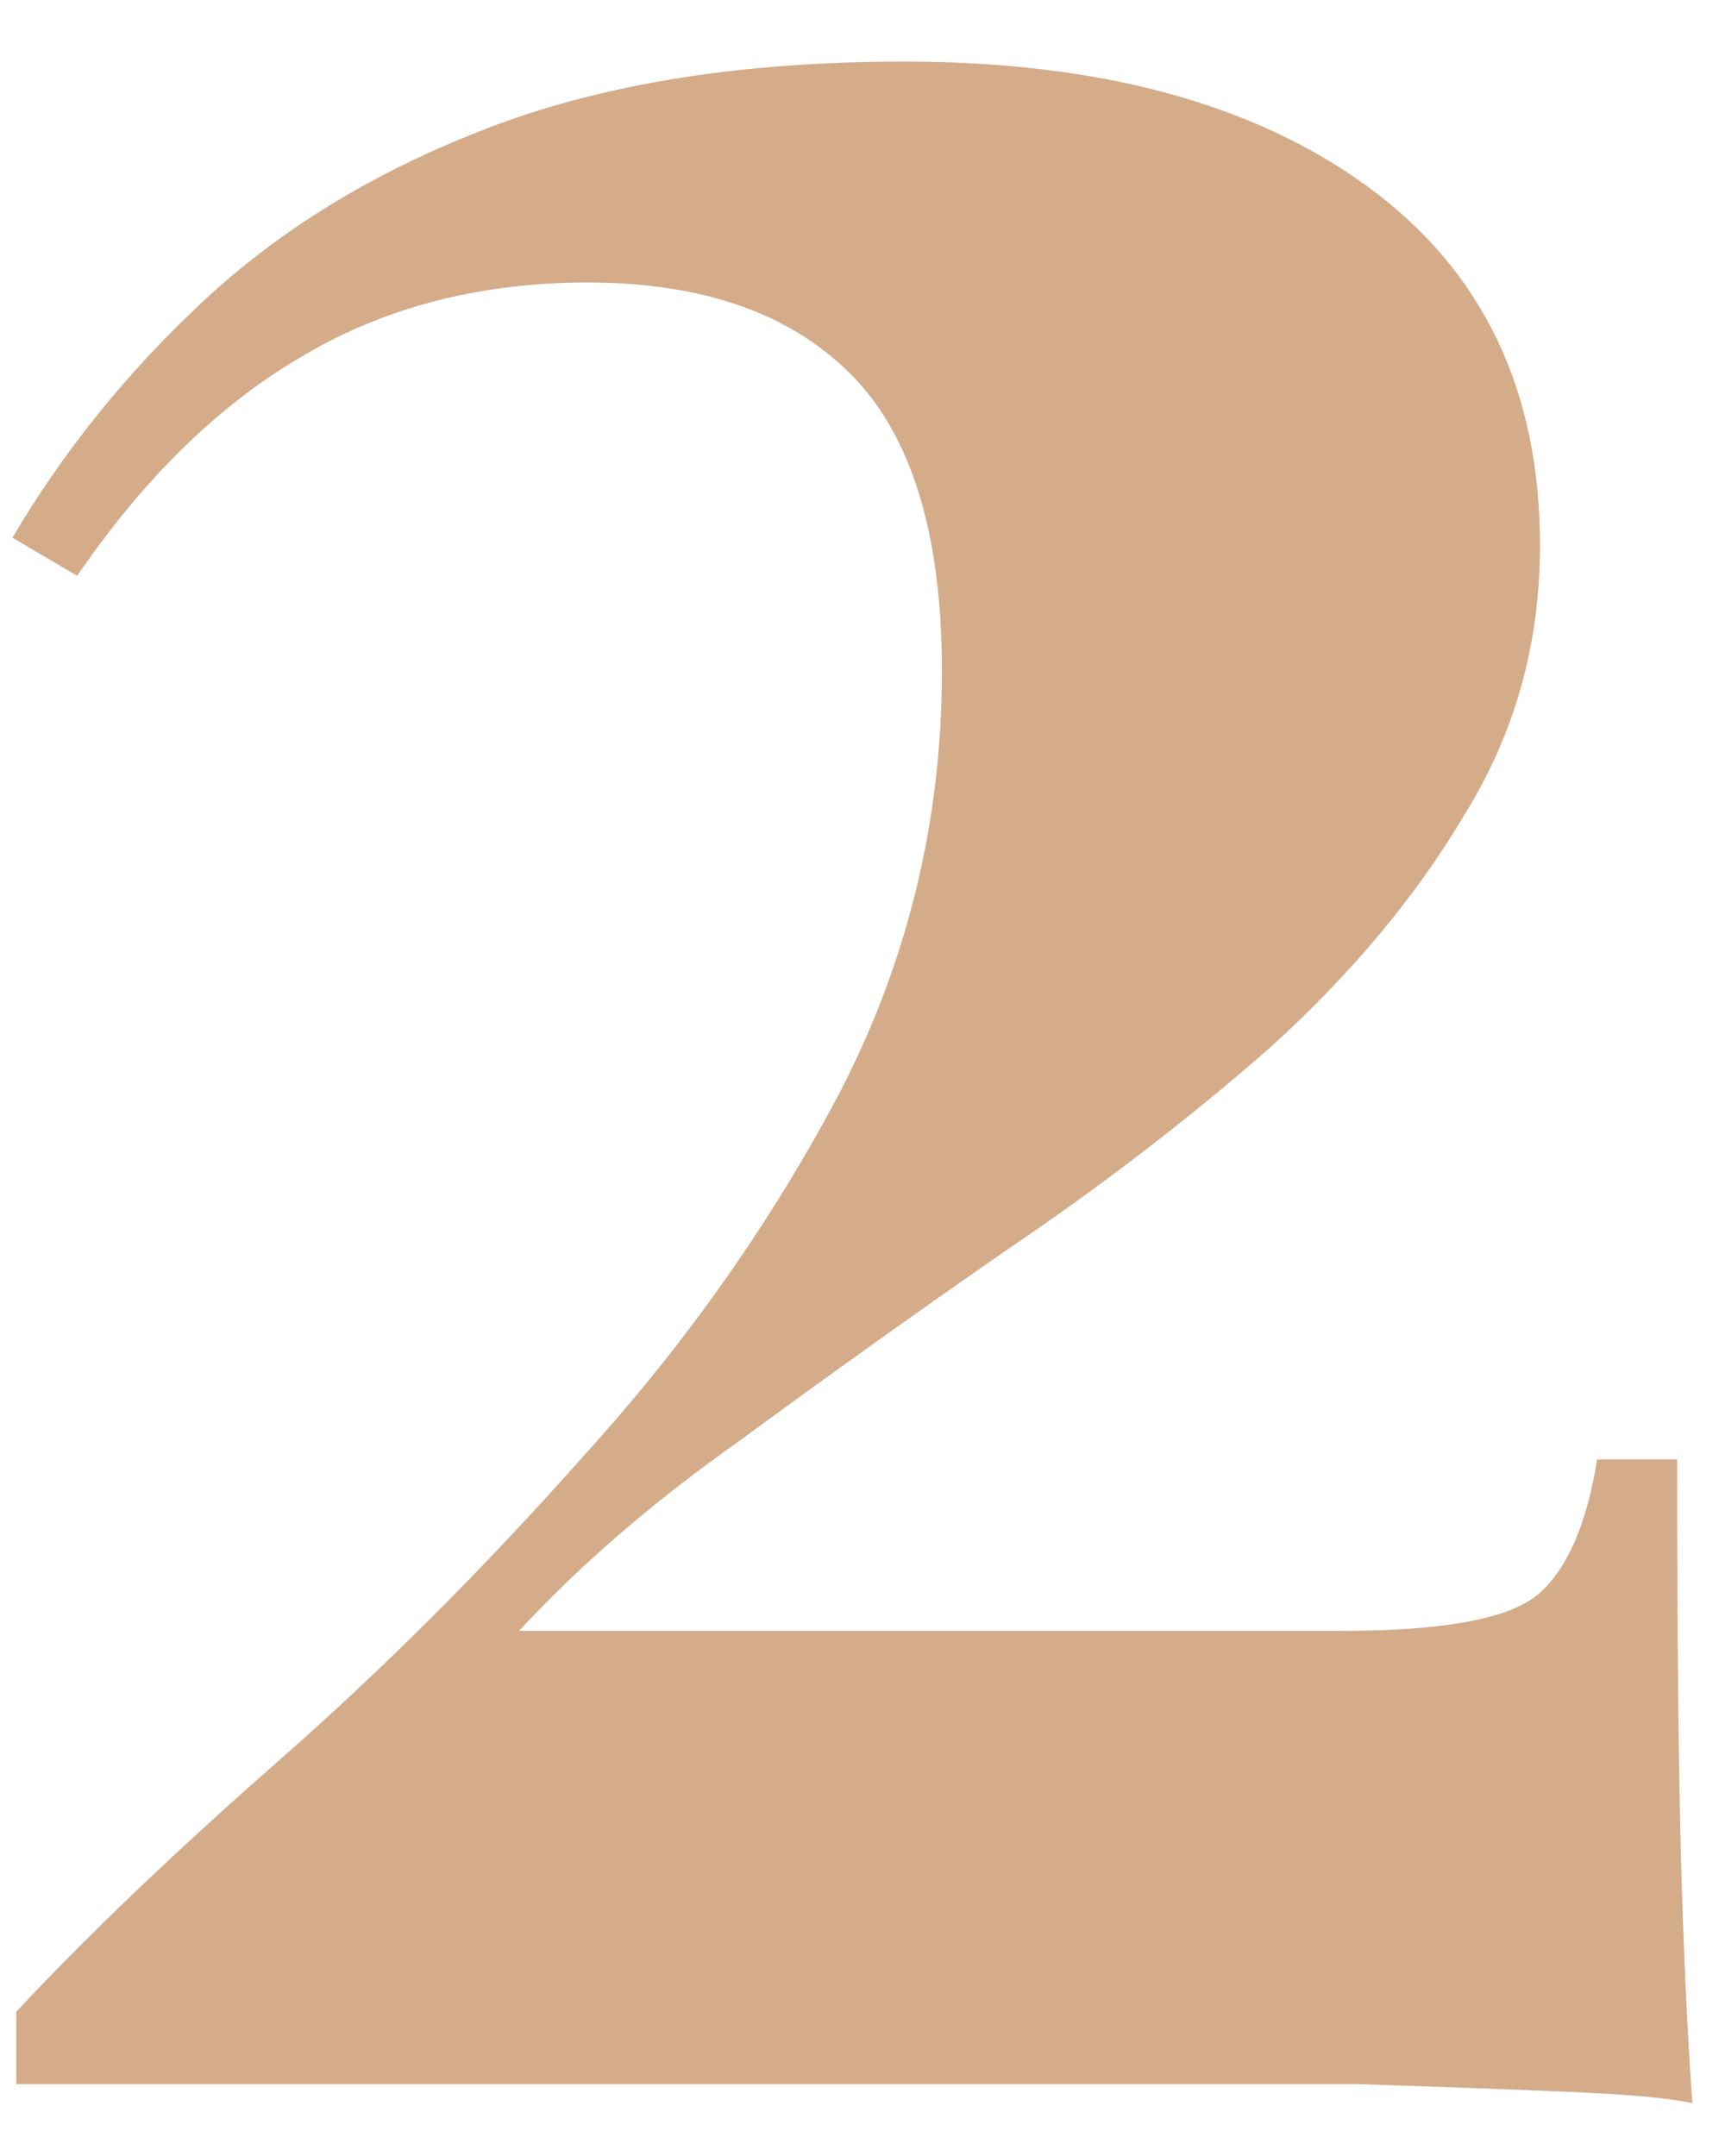 <?xml version="1.0" encoding="UTF-8"?> <svg xmlns="http://www.w3.org/2000/svg" width="24" height="30" viewBox="0 0 24 30" fill="none"> <path d="M12.575 0.857C15.296 0.857 17.451 1.44 19.041 2.606C20.631 3.772 21.426 5.433 21.426 7.588C21.426 8.966 21.073 10.22 20.366 11.351C19.695 12.482 18.794 13.559 17.663 14.584C16.532 15.573 15.313 16.51 14.006 17.393C12.734 18.276 11.497 19.16 10.296 20.043C9.095 20.891 8.07 21.774 7.222 22.693H18.67C20.119 22.693 21.037 22.516 21.426 22.163C21.815 21.81 22.08 21.191 22.221 20.308H23.334C23.334 22.675 23.352 24.513 23.387 25.82C23.422 27.127 23.475 28.276 23.546 29.265C23.228 29.194 22.645 29.141 21.797 29.106C20.949 29.071 19.977 29.035 18.882 29C17.787 29 16.709 29 15.649 29H0.226V27.993C1.215 26.933 2.434 25.767 3.883 24.495C5.332 23.223 6.745 21.81 8.123 20.255C9.536 18.7 10.72 17.022 11.674 15.22C12.628 13.383 13.105 11.422 13.105 9.337C13.105 7.429 12.681 6.051 11.833 5.203C10.985 4.355 9.766 3.931 8.176 3.931C6.657 3.931 5.314 4.284 4.148 4.991C3.017 5.662 1.993 6.669 1.074 8.012L0.173 7.482C0.88 6.281 1.763 5.185 2.823 4.196C3.918 3.171 5.261 2.359 6.851 1.758C8.441 1.157 10.349 0.857 12.575 0.857Z" fill="#D4AC89"></path> </svg> 